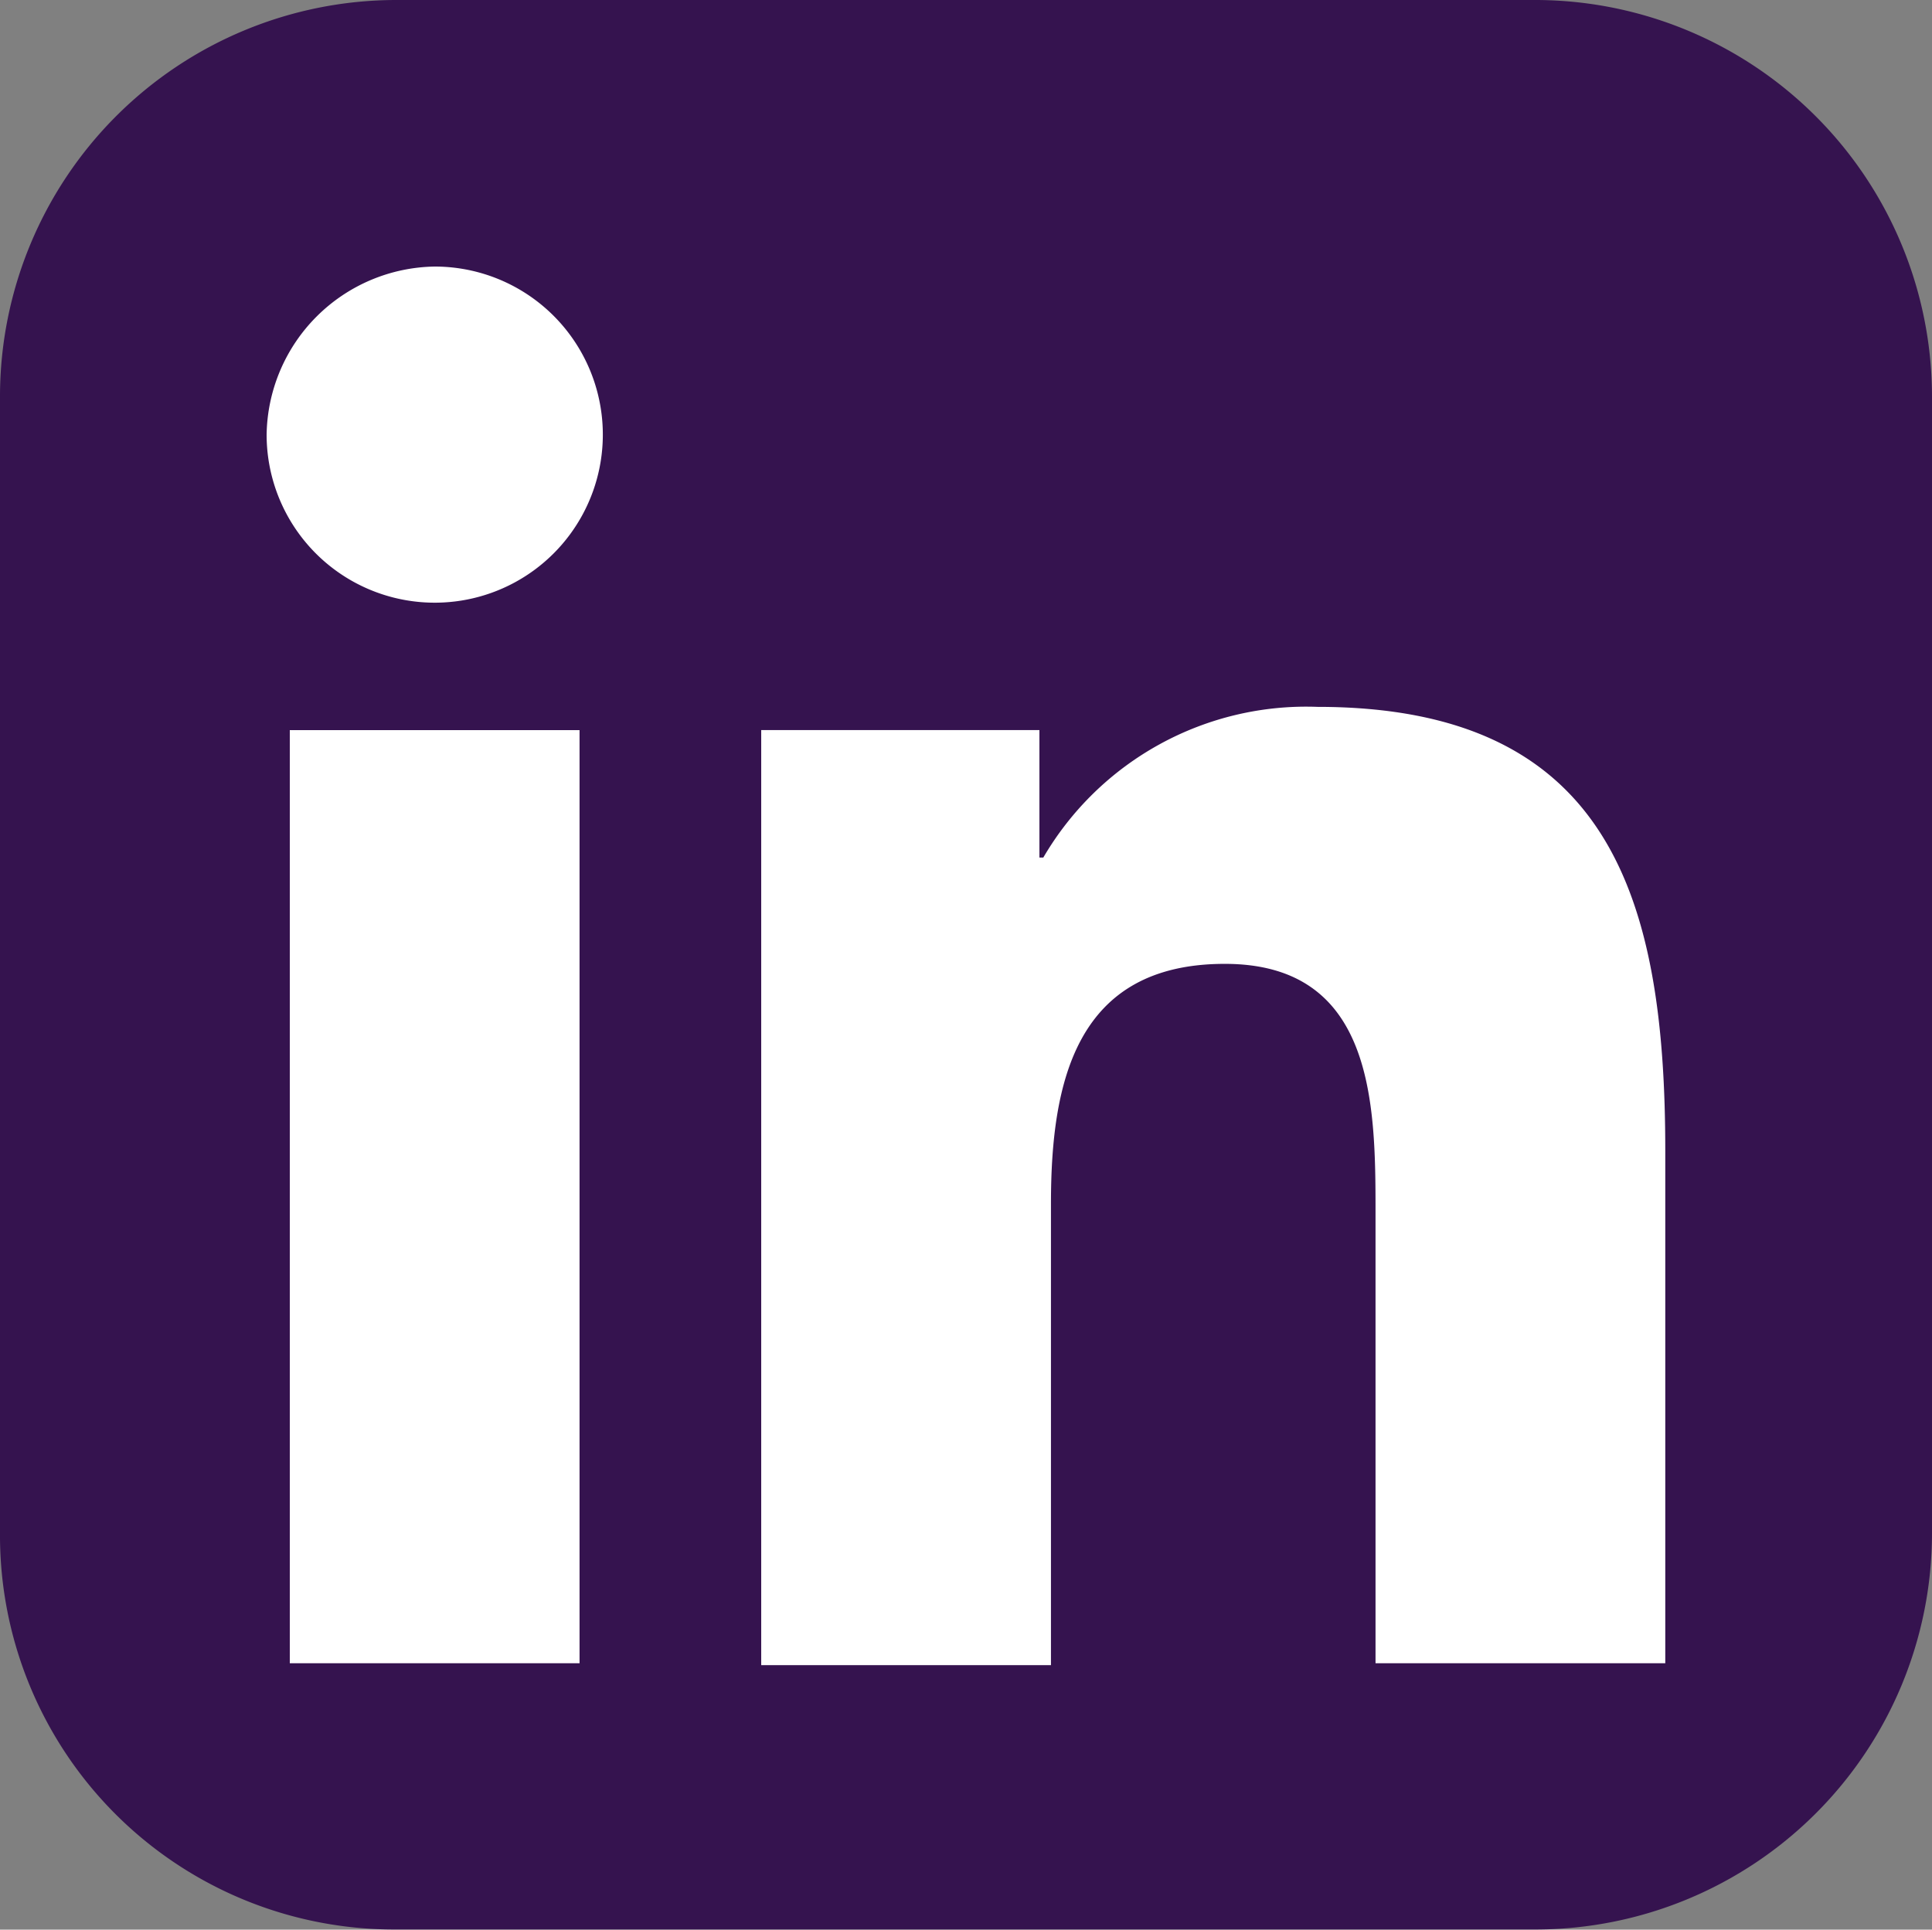 <svg id="Icon_Linkedin" xmlns="http://www.w3.org/2000/svg" width="37.34" height="37.303" viewBox="0 0 37.34 37.303">
  <rect x="0" y="0" width="37.34" height="37.303" fill="#808080" stroke="none"/>
  <path id="Path_13069" data-name="Path 13069" d="M7.655,0H29.648A7.673,7.673,0,0,1,37.34,7.655V29.648A7.665,7.665,0,0,1,29.685,37.3H7.655A7.618,7.618,0,0,1,0,29.648V7.655A7.665,7.665,0,0,1,7.655,0Z" fill="#35134f"/>
  <path id="Path_13070" data-name="Path 13070" d="M14.248,22.762h5.6V40.8h-5.6Zm2.8-8.962A3.249,3.249,0,1,1,13.8,17.049,3.3,3.3,0,0,1,17.049,13.8" transform="translate(-8.647 -8.647)" fill="#fff"/>
  <path id="Path_13071" data-name="Path 13071" d="M39.4,37.048h5.377v2.464h.075a5.885,5.885,0,0,1,5.3-2.913c5.676,0,6.721,3.734,6.721,8.588v9.9h-5.6V46.346c0-2.091-.037-4.779-2.913-4.779S45,43.844,45,46.2v8.924H39.4Z" transform="translate(-24.688 -22.934)" fill="#fff"/>
</svg>
